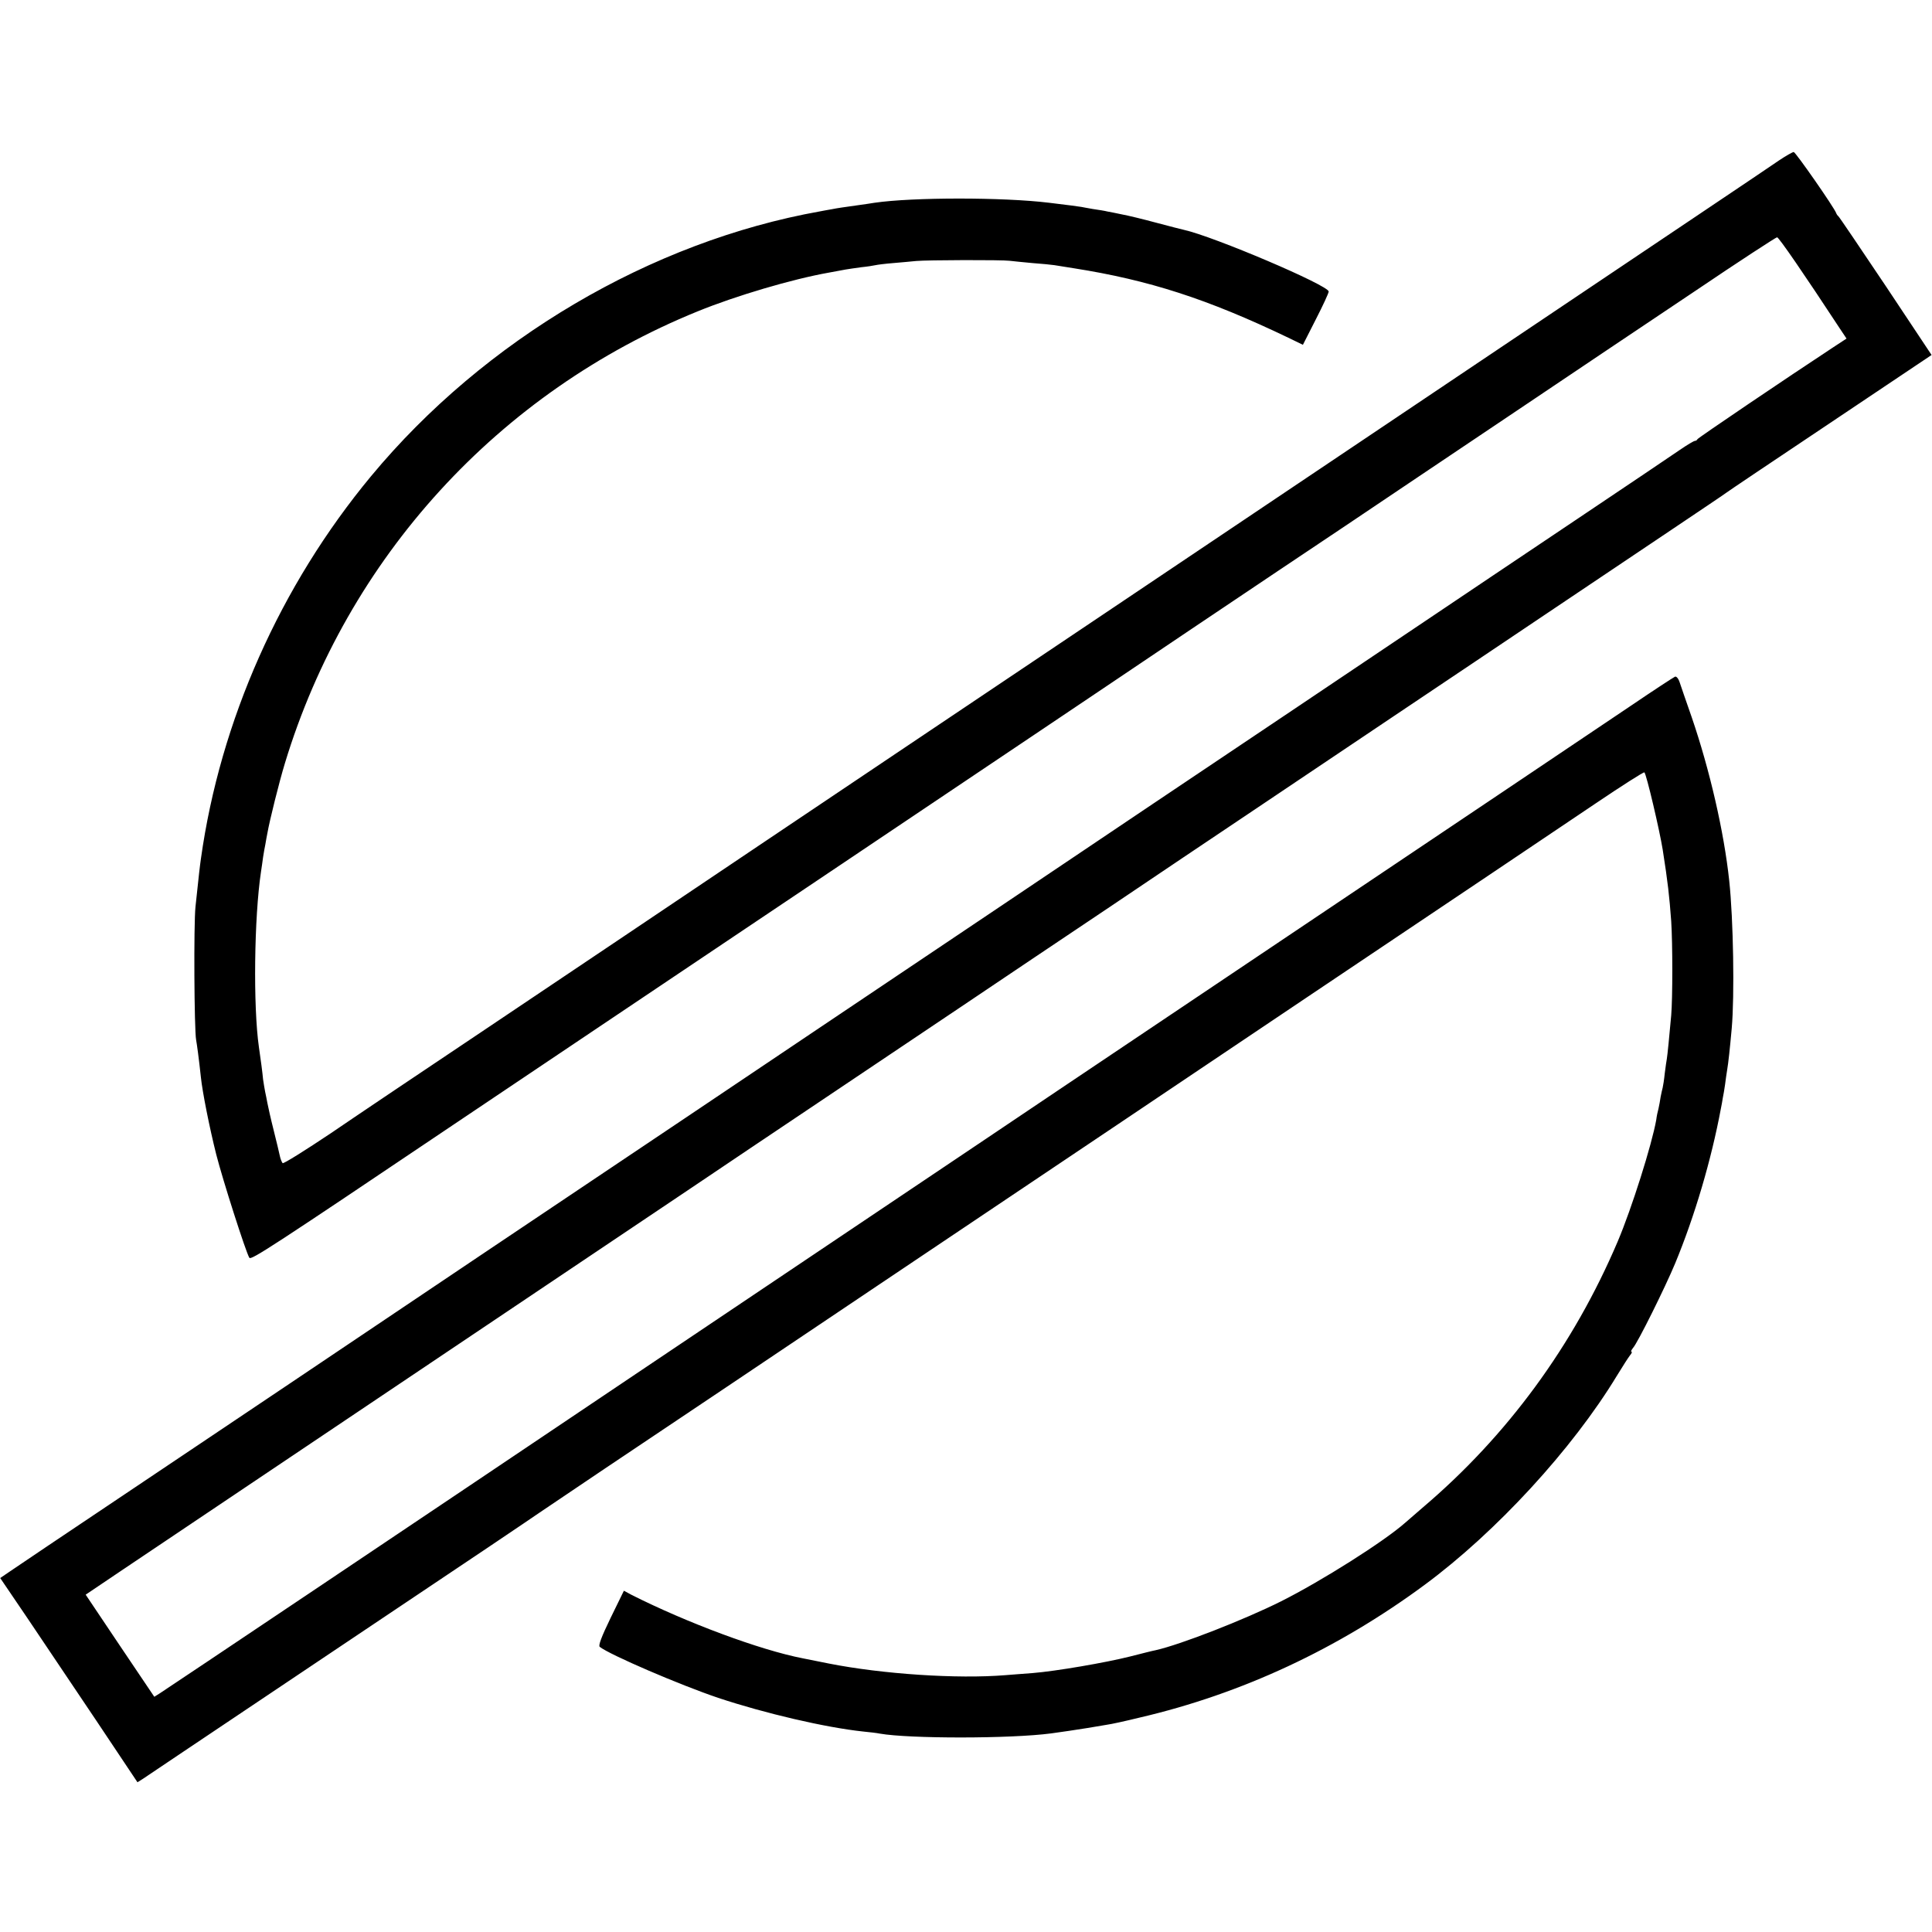 <?xml version="1.0" standalone="no"?>
<!DOCTYPE svg PUBLIC "-//W3C//DTD SVG 20010904//EN"
 "http://www.w3.org/TR/2001/REC-SVG-20010904/DTD/svg10.dtd">
<svg version="1.0" xmlns="http://www.w3.org/2000/svg"
 width="929pt" height="929pt" viewBox="0 0 929 929"
 preserveAspectRatio="xMidYMid meet">
<g transform="translate(0,929) scale(0.1,-0.1)"
fill="#000000" stroke="none">
<path d="M8555 8519 c-56 -39 -599 -403 -1345 -904 -873 -586 -1108 -744
-1385 -930 -288 -194 -598 -401 -1460 -980 -220 -148 -528 -355 -685 -460
-496 -333 -850 -572 -1365 -917 -275 -184 -601 -403 -724 -487 -124 -83 -228
-148 -232 -144 -4 5 -10 19 -13 33 -3 14 -16 70 -30 125 -14 55 -27 114 -30
130 -3 17 -8 41 -11 55 -3 14 -7 41 -10 60 -3 34 -11 93 -20 155 -28 195 -23
624 10 843 3 17 7 49 10 70 3 20 8 48 11 62 2 14 7 39 10 55 11 62 56 243 84
335 300 988 1027 1784 1985 2173 184 75 455 155 630 186 33 6 69 13 81 15 12
2 45 7 75 11 30 3 61 8 69 10 8 2 47 7 85 10 39 3 88 8 110 10 53 5 412 6 450
1 17 -2 66 -7 110 -11 44 -3 91 -8 105 -10 14 -2 56 -9 94 -15 361 -57 641
-147 1031 -334 l70 -34 62 122 c34 66 62 127 62 134 2 29 -555 266 -697 297
-9 2 -69 17 -132 34 -63 17 -137 35 -165 40 -27 6 -59 12 -70 14 -11 3 -42 8
-70 12 -27 5 -52 9 -55 10 -4 1 -70 10 -155 20 -221 27 -655 27 -840 0 -16 -3
-47 -7 -67 -10 -79 -11 -114 -16 -138 -21 -14 -2 -38 -7 -55 -10 -815 -145
-1616 -617 -2161 -1274 -436 -526 -725 -1175 -818 -1840 -5 -35 -9 -69 -26
-230 -9 -84 -6 -592 3 -640 4 -22 13 -87 23 -180 7 -69 41 -241 74 -372 30
-118 142 -469 159 -496 8 -13 109 53 986 643 149 100 457 307 685 460 228 153
550 369 715 480 165 111 494 331 730 490 237 159 545 366 685 460 140 94 469
315 730 491 261 175 594 399 740 496 146 98 498 335 783 526 284 191 689 463
900 604 210 142 387 257 392 257 8 1 132 -180 302 -439 l32 -48 -67 -44 c-213
-140 -648 -434 -650 -440 -2 -5 -8 -8 -12 -8 -5 0 -37 -19 -72 -43 -35 -24
-263 -178 -508 -342 -245 -164 -560 -376 -700 -470 -140 -94 -435 -292 -655
-440 -413 -277 -895 -600 -1425 -957 -533 -358 -1216 -816 -1501 -1008 -456
-305 -1468 -985 -1899 -1275 -157 -105 -512 -344 -790 -530 -278 -186 -526
-353 -552 -371 l-47 -32 131 -193 c72 -107 220 -328 330 -491 l199 -298 27 17
c15 10 101 68 192 129 247 165 1191 799 1465 982 132 89 245 165 250 169 6 4
145 98 310 209 319 213 817 548 1310 879 165 111 500 336 745 500 245 164 560
376 700 470 140 94 435 292 655 440 681 457 1121 752 1358 912 126 85 231 152
234 149 10 -9 73 -278 88 -371 25 -159 32 -223 41 -345 7 -109 7 -368 0 -452
-9 -100 -18 -192 -21 -209 -2 -9 -6 -40 -10 -70 -3 -30 -8 -61 -10 -69 -2 -8
-7 -28 -10 -45 -2 -16 -7 -41 -10 -55 -4 -14 -9 -38 -11 -55 -21 -119 -118
-426 -185 -584 -213 -501 -532 -936 -939 -1281 -35 -30 -73 -63 -83 -72 -103
-91 -402 -280 -597 -378 -178 -89 -483 -208 -603 -235 -12 -2 -67 -16 -122
-30 -119 -30 -358 -71 -470 -80 -44 -3 -102 -8 -130 -10 -231 -19 -592 5 -850
56 -55 11 -111 22 -125 25 -206 40 -557 171 -823 305 l-37 20 -64 -131 c-44
-91 -60 -133 -52 -139 48 -38 385 -183 569 -245 225 -75 518 -143 697 -162 30
-3 66 -7 80 -10 142 -25 629 -25 825 1 60 8 111 16 175 26 36 6 79 13 95 16
17 2 86 17 155 34 490 114 953 330 1370 638 344 254 711 653 925 1006 27 44
55 88 63 98 8 9 11 17 7 17 -4 0 -1 8 7 18 22 23 157 296 203 407 94 227 174
498 220 745 3 14 7 36 9 50 3 14 8 43 11 65 3 22 7 54 10 70 6 35 13 101 22
200 14 157 8 524 -12 710 -25 235 -94 534 -180 785 -26 74 -52 150 -58 168 -6
19 -16 31 -23 28 -7 -3 -102 -65 -211 -139 -109 -73 -385 -259 -613 -412 -228
-153 -563 -378 -745 -500 -376 -252 -839 -563 -1390 -933 -209 -141 -515 -346
-680 -457 -165 -111 -473 -318 -685 -460 -212 -142 -520 -349 -685 -460 -1045
-703 -2219 -1490 -2276 -1527 l-27 -17 -165 245 -165 246 181 122 c387 260
1301 874 1997 1341 228 153 550 369 715 480 165 111 453 305 640 430 187 126
491 329 675 453 184 124 506 340 715 480 209 141 508 342 665 447 157 105 472
317 700 470 228 153 564 378 745 500 182 122 447 300 590 396 143 96 262 176
265 179 3 3 226 153 497 334 l491 329 -220 331 c-122 182 -224 333 -228 336
-4 3 -9 10 -11 16 -10 27 -195 293 -204 293 -5 0 -37 -18 -70 -40z"/>
</g>
</svg>
